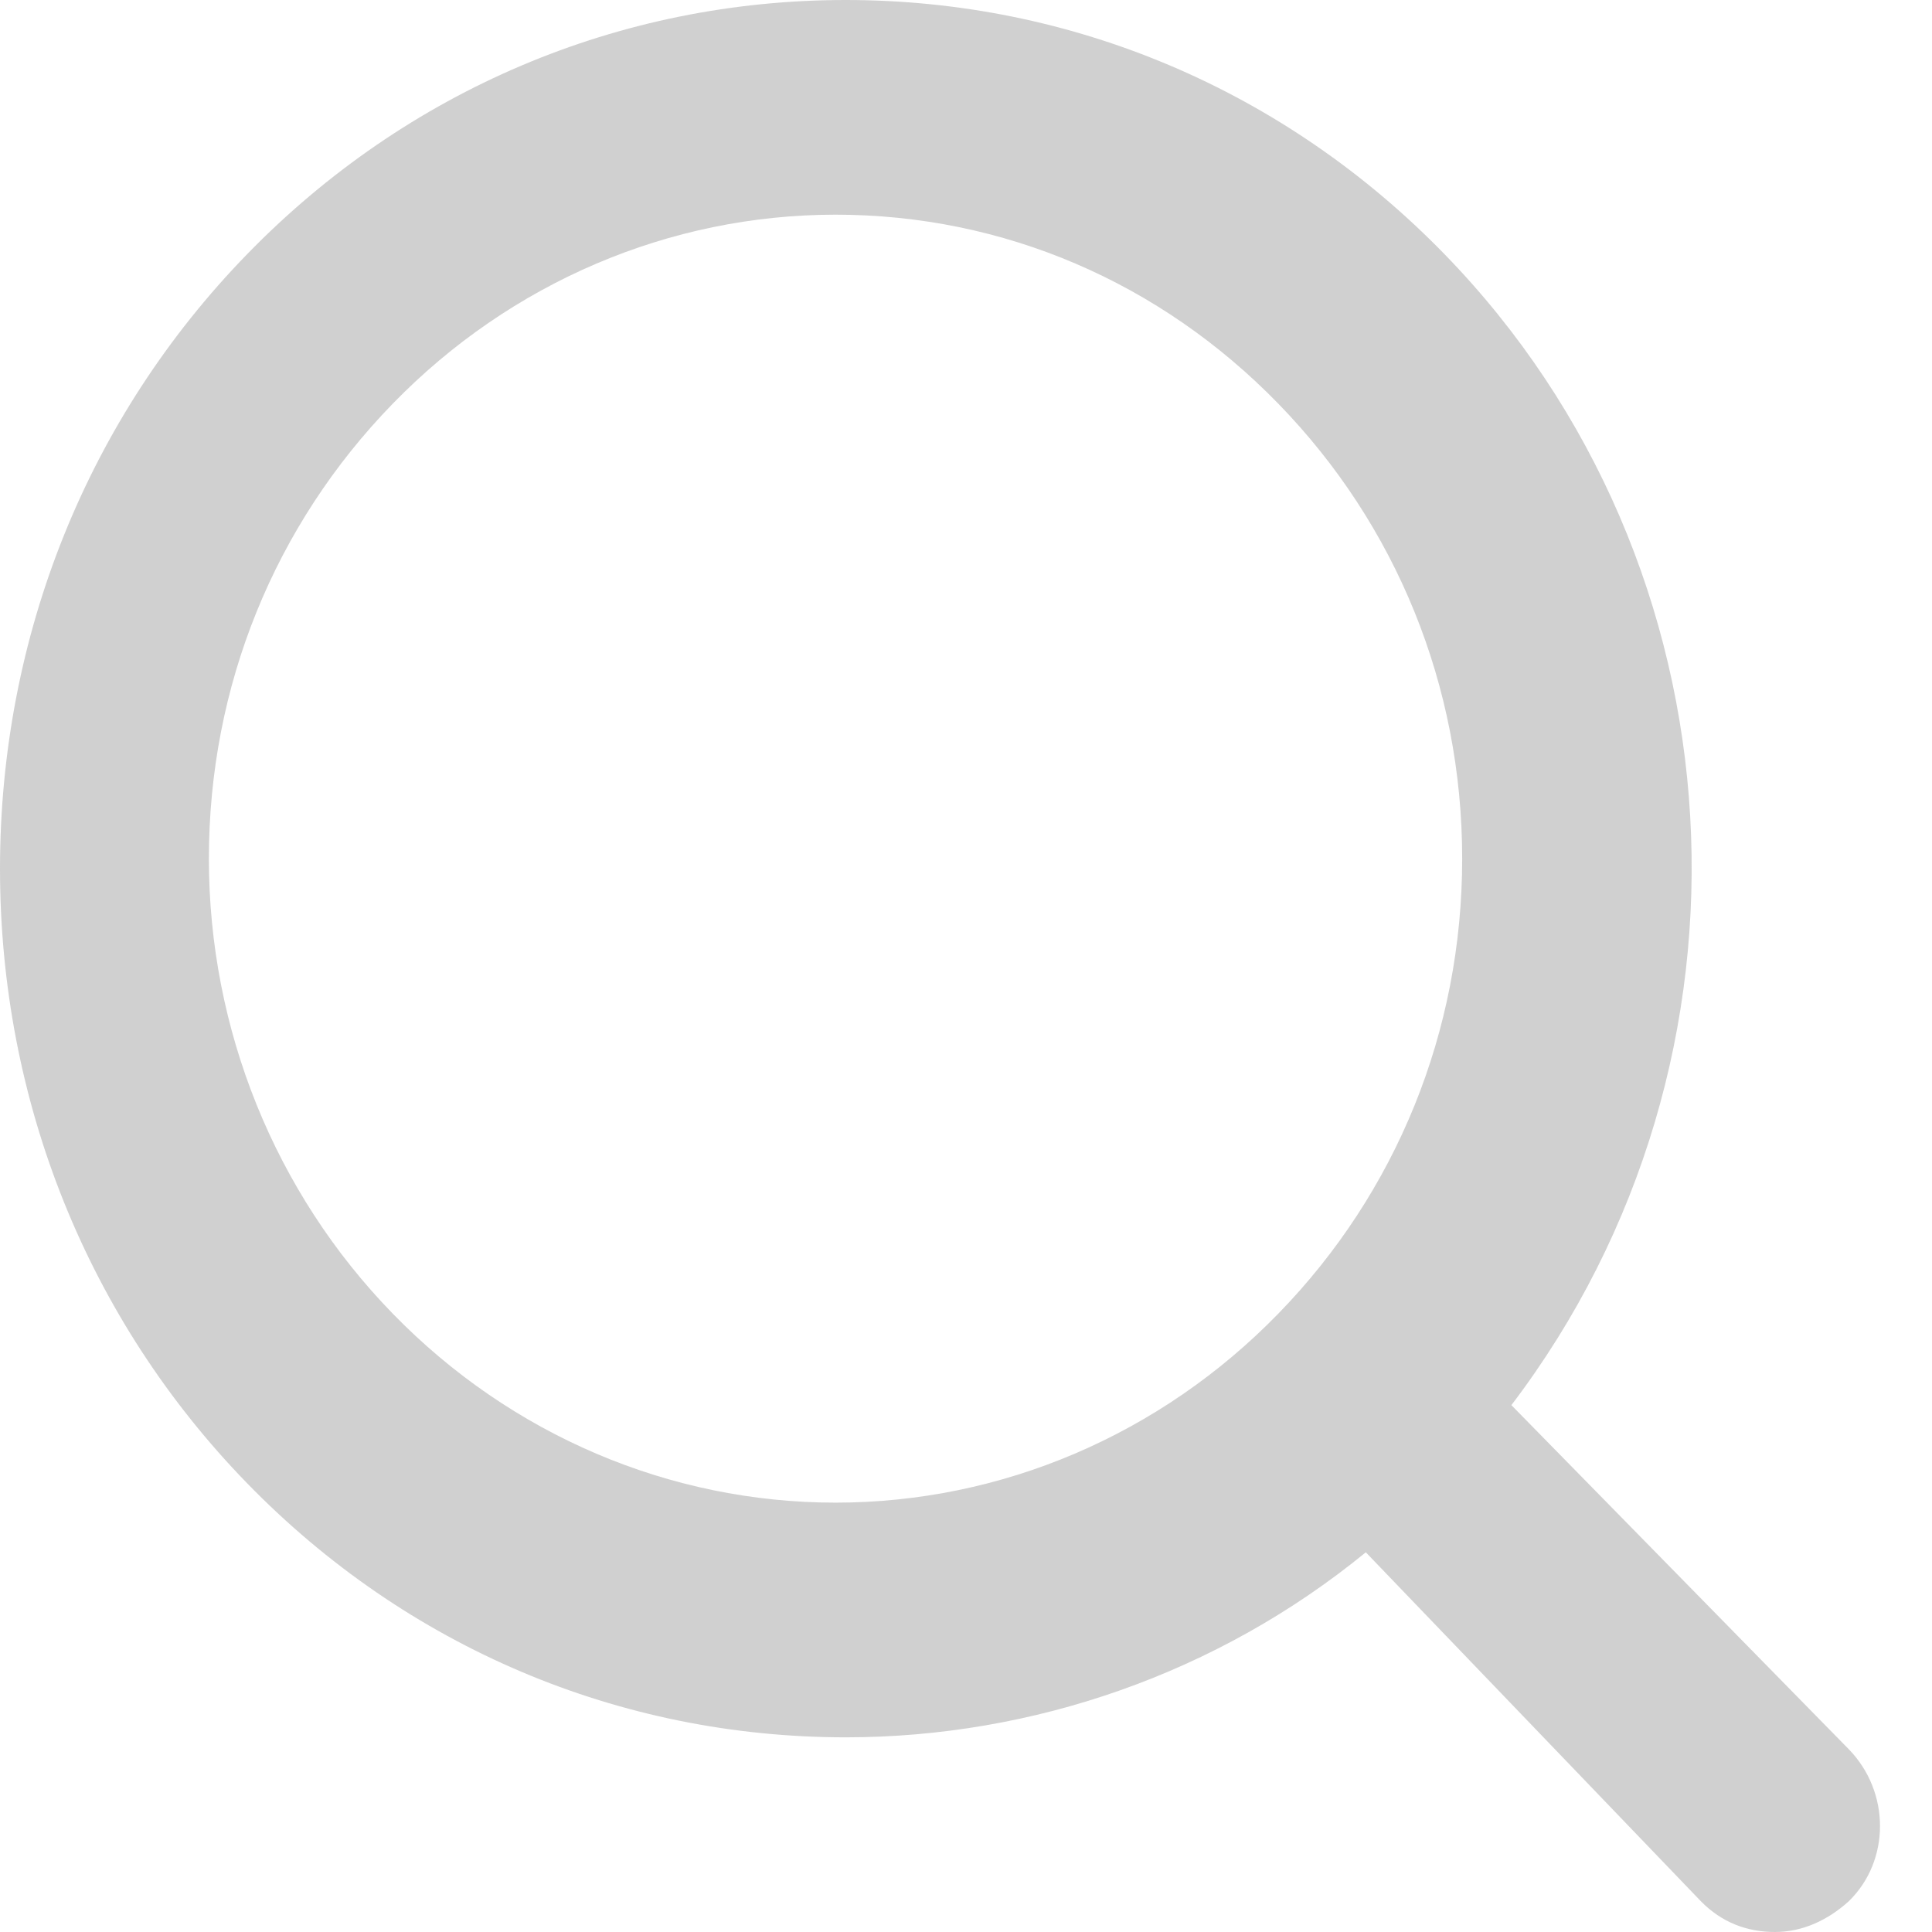 <svg width="17" height="17" viewBox="0 0 17 17" fill="none" xmlns="http://www.w3.org/2000/svg">
<path opacity="0.8" fill-rule="evenodd" clip-rule="evenodd" d="M12.866 7.556C12.866 9.075 12.287 10.492 11.248 11.559C10.209 12.627 8.811 13.222 7.352 13.222C5.894 13.222 4.495 12.627 3.456 11.559C2.417 10.492 1.838 9.054 1.838 7.556C1.838 6.036 2.417 4.62 3.456 3.552C4.495 2.484 5.894 1.889 7.352 1.889C8.831 1.889 10.209 2.484 11.248 3.552C12.287 4.62 12.866 6.036 12.866 7.556M16.268 15.392L13.299 12.364C15.617 9.315 15.373 4.971 12.709 2.235C11.306 0.794 9.435 0 7.442 0C5.45 0 3.579 0.794 2.176 2.235C0.773 3.676 0 5.597 0 7.644C0 9.69 0.773 11.612 2.176 13.053C3.579 14.494 5.45 15.287 7.442 15.287C9.089 15.287 10.716 14.724 12.018 13.659L14.966 16.729C15.149 16.916 15.373 17 15.617 17C15.861 17 16.084 16.896 16.268 16.729C16.634 16.373 16.634 15.768 16.268 15.392" fill="#C4C4C4"/>
</svg>
